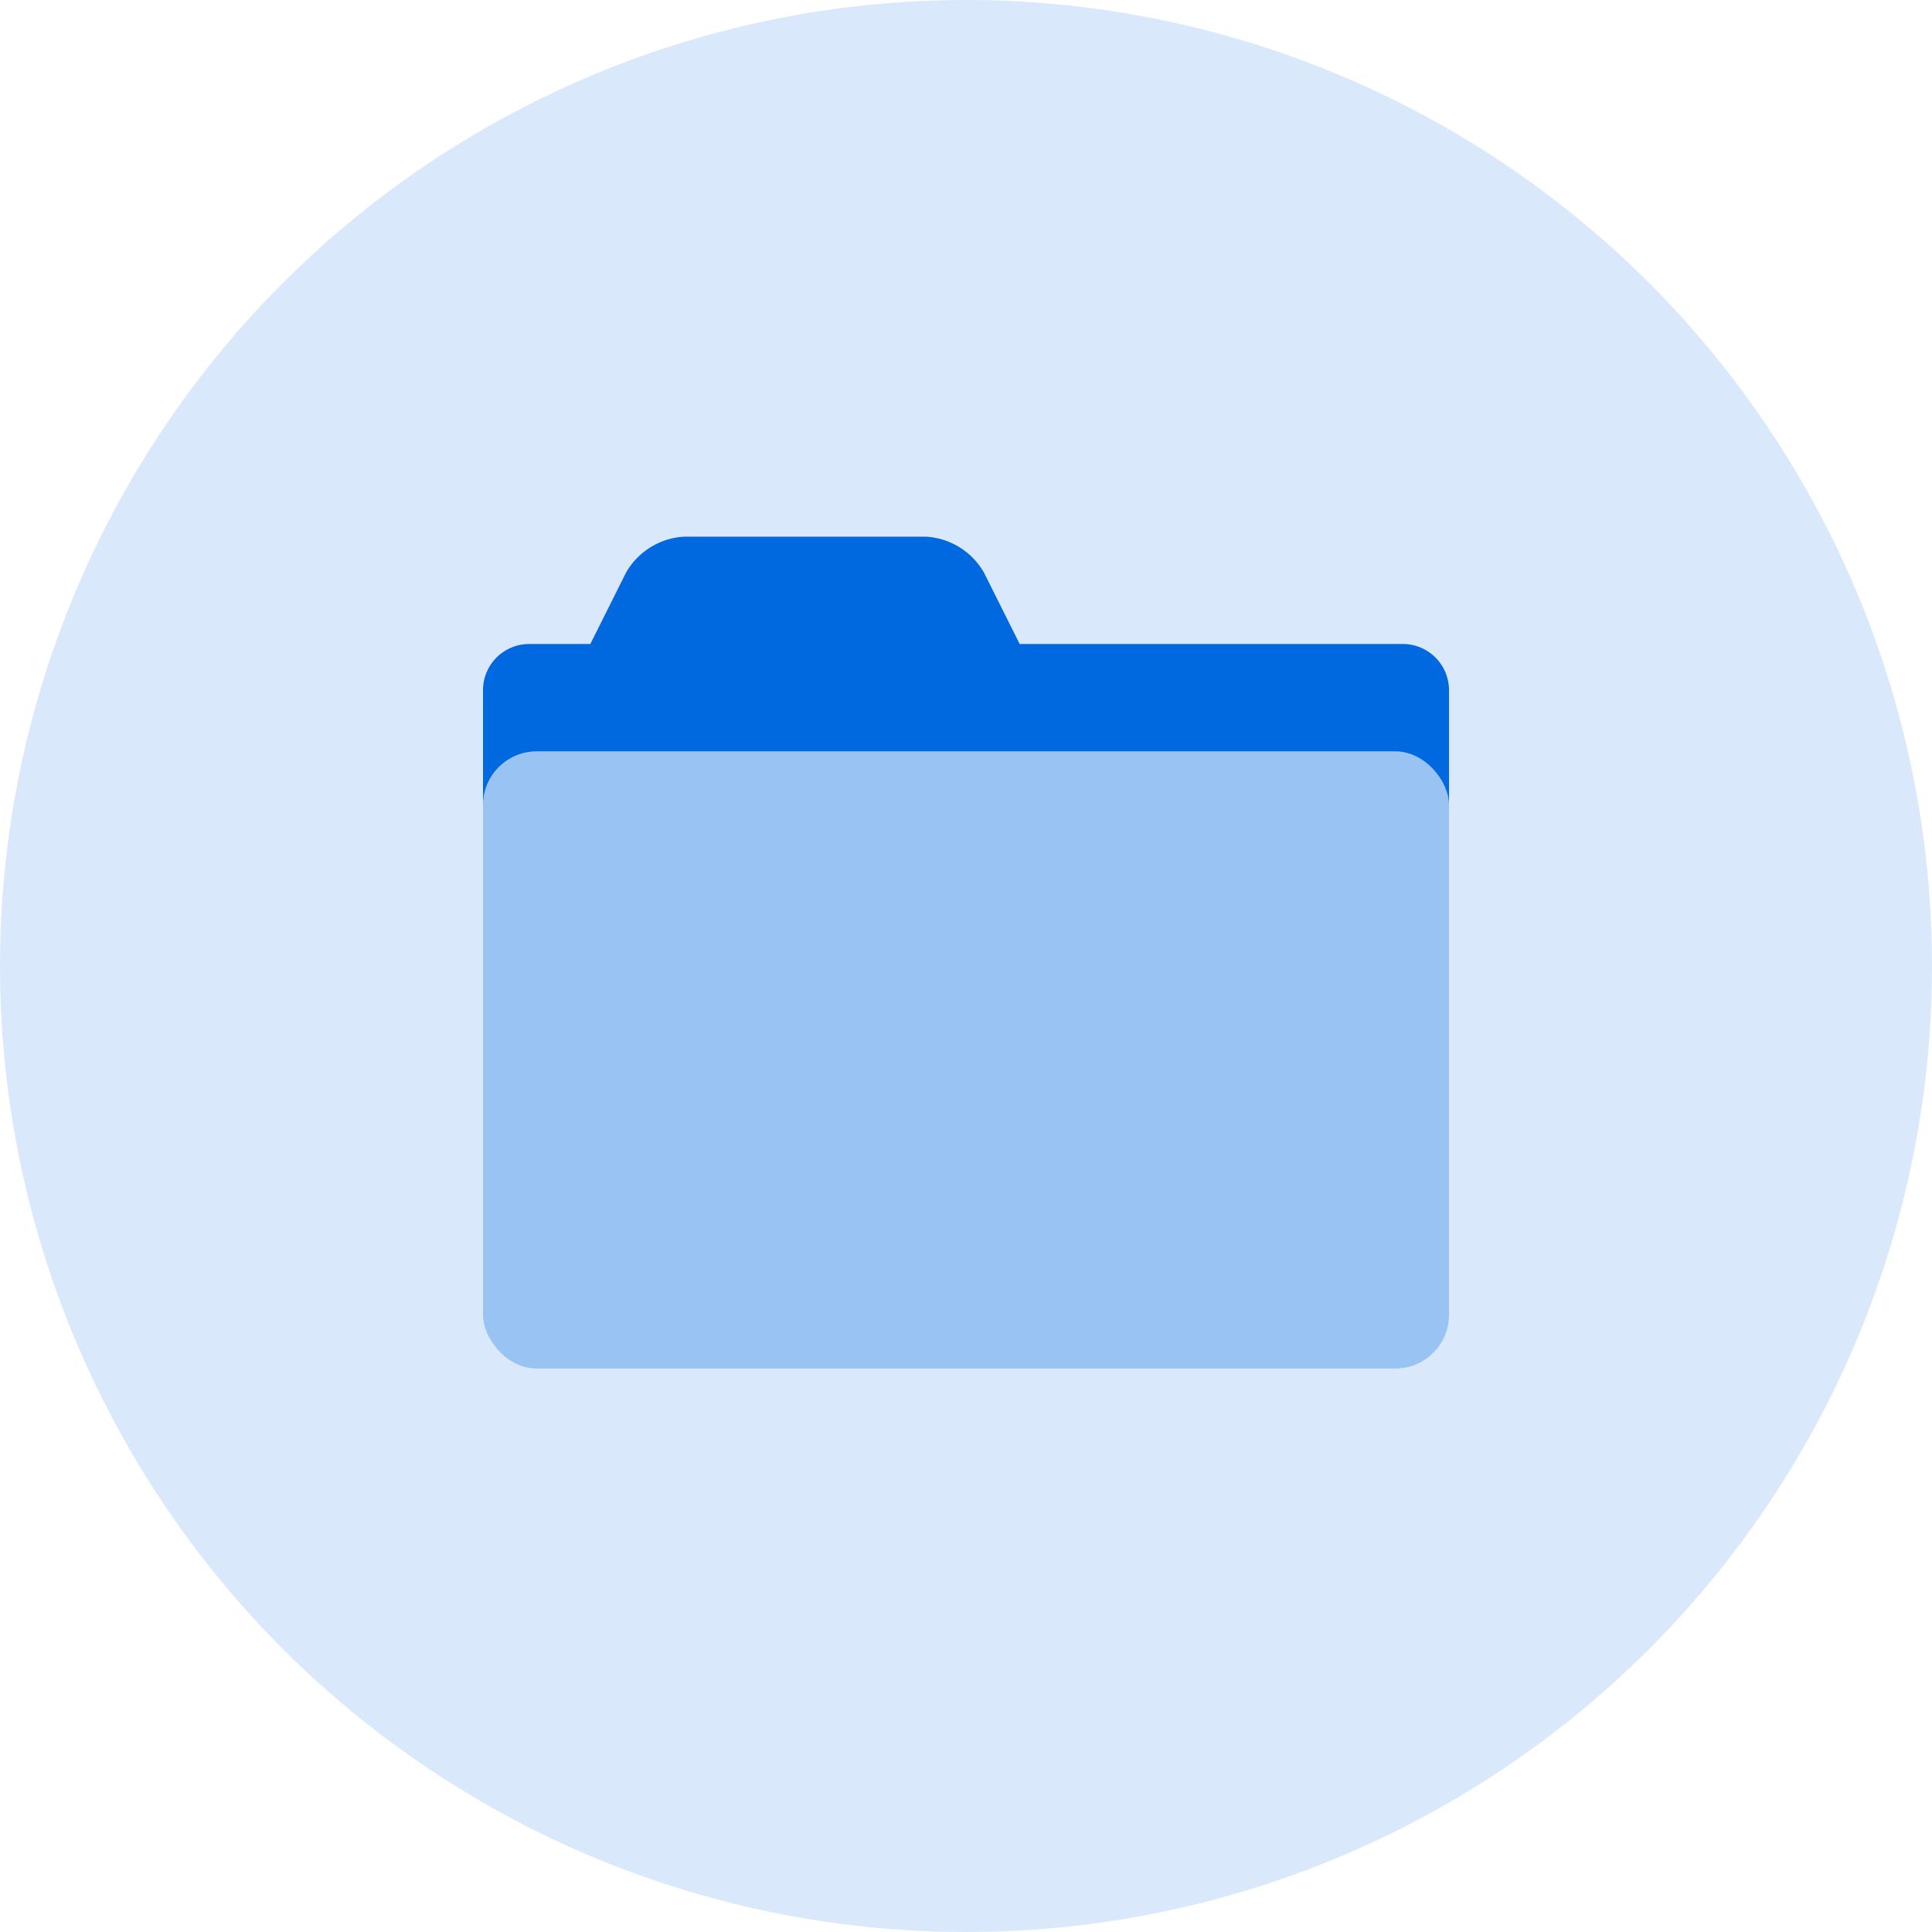 <svg xmlns="http://www.w3.org/2000/svg" width="72" height="72" viewBox="0 0 72 72">
  <circle cx="36" cy="36" r="36" fill="#d9e8fa"/>
  <path d="M52.279,24H38l-1.329-2.658A2.666,2.666,0,0,0,34.5,20h-9a2.666,2.666,0,0,0-2.171,1.342L22,24H19.721A1.722,1.722,0,0,0,18,25.721V42.279A1.722,1.722,0,0,0,19.721,44H52.279A1.722,1.722,0,0,0,54,42.279V25.721A1.722,1.722,0,0,0,52.279,24Z" fill="#0069e0"/>
  <rect x="18" y="28" width="36" height="23" rx="2" ry="2" fill="#99c3f3"/>
</svg>
